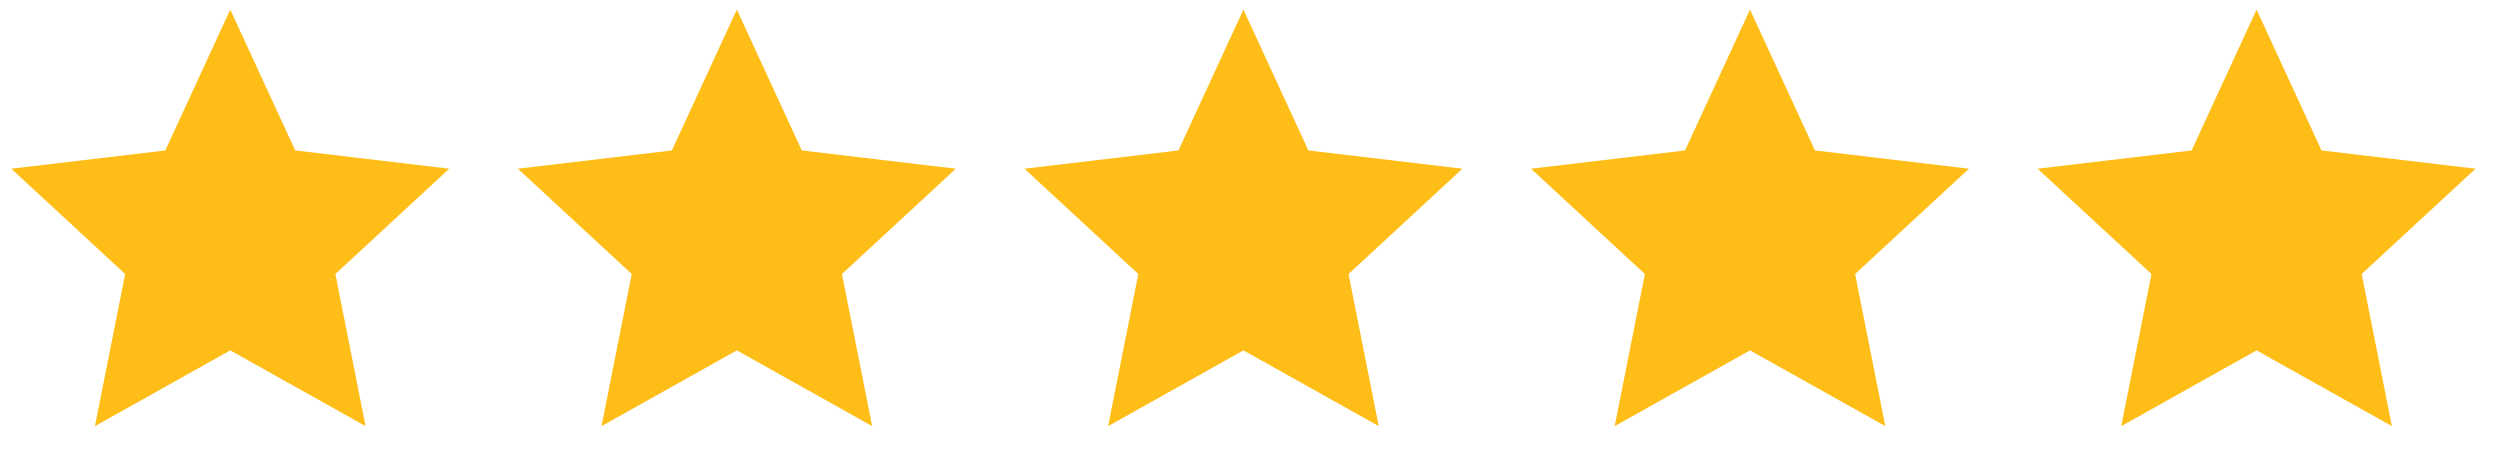 <svg width="114" height="21" viewBox="0 0 114 21" fill="none" xmlns="http://www.w3.org/2000/svg">
<path d="M10.5 15.977L4.329 19.432L5.707 12.495L0.514 7.693L7.538 6.86L10.5 0.438L13.462 6.86L20.485 7.693L15.293 12.495L16.671 19.432L10.5 15.977Z" fill="#FFBE17"/>
<g clip-path="url(#clip0_8184_73)">
<path d="M33.6 15.977L27.429 19.432L28.807 12.495L23.614 7.693L30.638 6.86L33.6 0.438L36.562 6.86L43.586 7.693L38.393 12.495L39.771 19.432L33.6 15.977Z" fill="#FFBE17"/>
</g>
<g clip-path="url(#clip1_8184_73)">
<path d="M56.7 15.977L50.529 19.432L51.907 12.495L46.715 7.693L53.738 6.86L56.7 0.438L59.662 6.86L66.686 7.693L61.493 12.495L62.871 19.432L56.7 15.977Z" fill="#FFBE17"/>
</g>
<g clip-path="url(#clip2_8184_73)">
<path d="M79.8 15.977L73.629 19.432L75.007 12.495L69.814 7.693L76.838 6.86L79.8 0.438L82.762 6.86L89.785 7.693L84.593 12.495L85.971 19.432L79.8 15.977Z" fill="#FFBE17"/>
</g>
<g clip-path="url(#clip3_8184_73)">
<path d="M102.9 15.977L96.729 19.432L98.107 12.495L92.914 7.693L99.938 6.86L102.9 0.438L105.862 6.86L112.885 7.693L107.693 12.495L109.071 19.432L102.9 15.977Z" fill="#FFBE17"/>
</g>
<defs>
<clipPath id="clip0_8184_73">
<rect width="21" height="21" fill="white" transform="translate(23.1)"/>
</clipPath>
<clipPath id="clip1_8184_73">
<rect width="21" height="21" fill="white" transform="translate(46.2)"/>
</clipPath>
<clipPath id="clip2_8184_73">
<rect width="21" height="21" fill="white" transform="translate(69.3)"/>
</clipPath>
<clipPath id="clip3_8184_73">
<rect width="21" height="21" fill="white" transform="translate(92.4)"/>
</clipPath>
</defs>
</svg>
